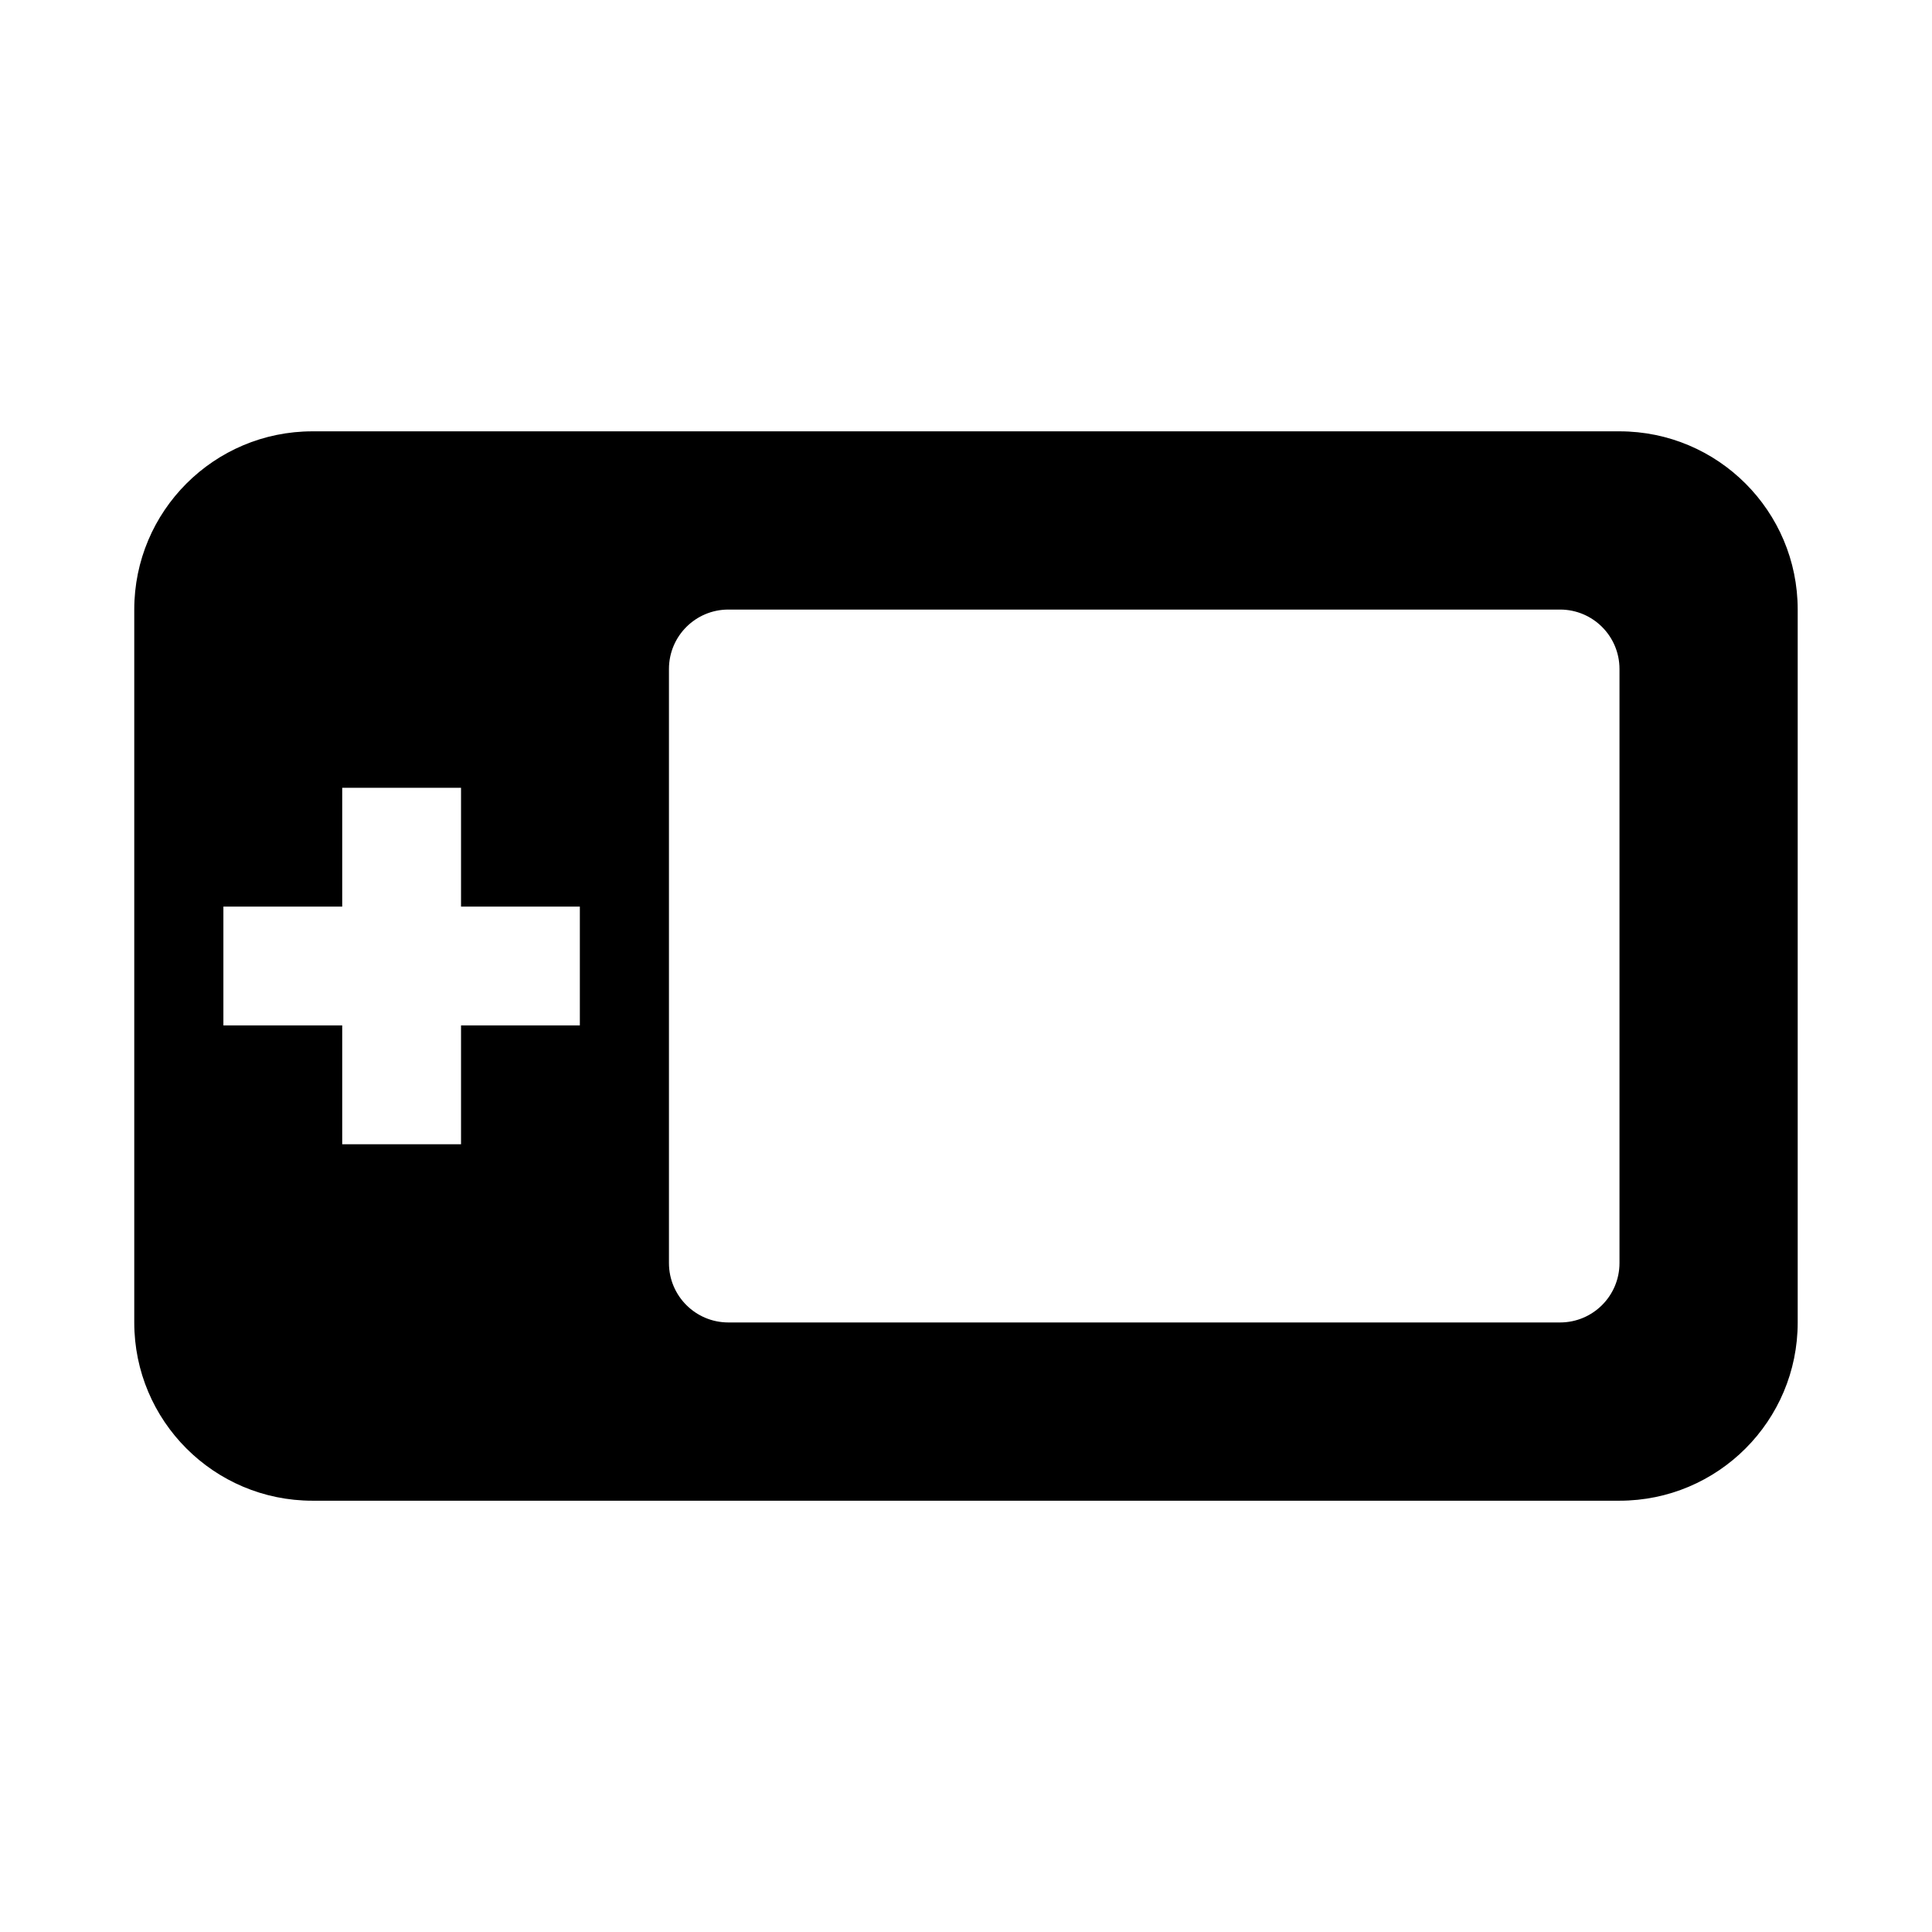 <?xml version="1.0" encoding="UTF-8"?>
<!-- Uploaded to: ICON Repo, www.svgrepo.com, Generator: ICON Repo Mixer Tools -->
<svg fill="#000000" width="800px" height="800px" version="1.1" viewBox="144 144 512 512" xmlns="http://www.w3.org/2000/svg">
 <path d="m179.58 305.54c0-26.086 21.145-47.234 47.23-47.234h346.37c26.086 0 47.23 21.148 47.23 47.234v188.93c0 26.09-21.145 47.234-47.23 47.234h-346.37c-26.086 0-47.23-21.145-47.23-47.234zm141.7 15.742c0-8.695 7.051-15.742 15.746-15.742h220.41c8.695 0 15.746 7.047 15.746 15.742v157.44c0 8.695-7.051 15.742-15.746 15.742h-220.41c-8.695 0-15.746-7.047-15.746-15.742zm-55.102 94.465v31.488h-31.488v-31.488h-31.488v-31.488h31.488v-31.488h31.488v31.488h31.488v31.488z" fill-rule="evenodd"/>
</svg>